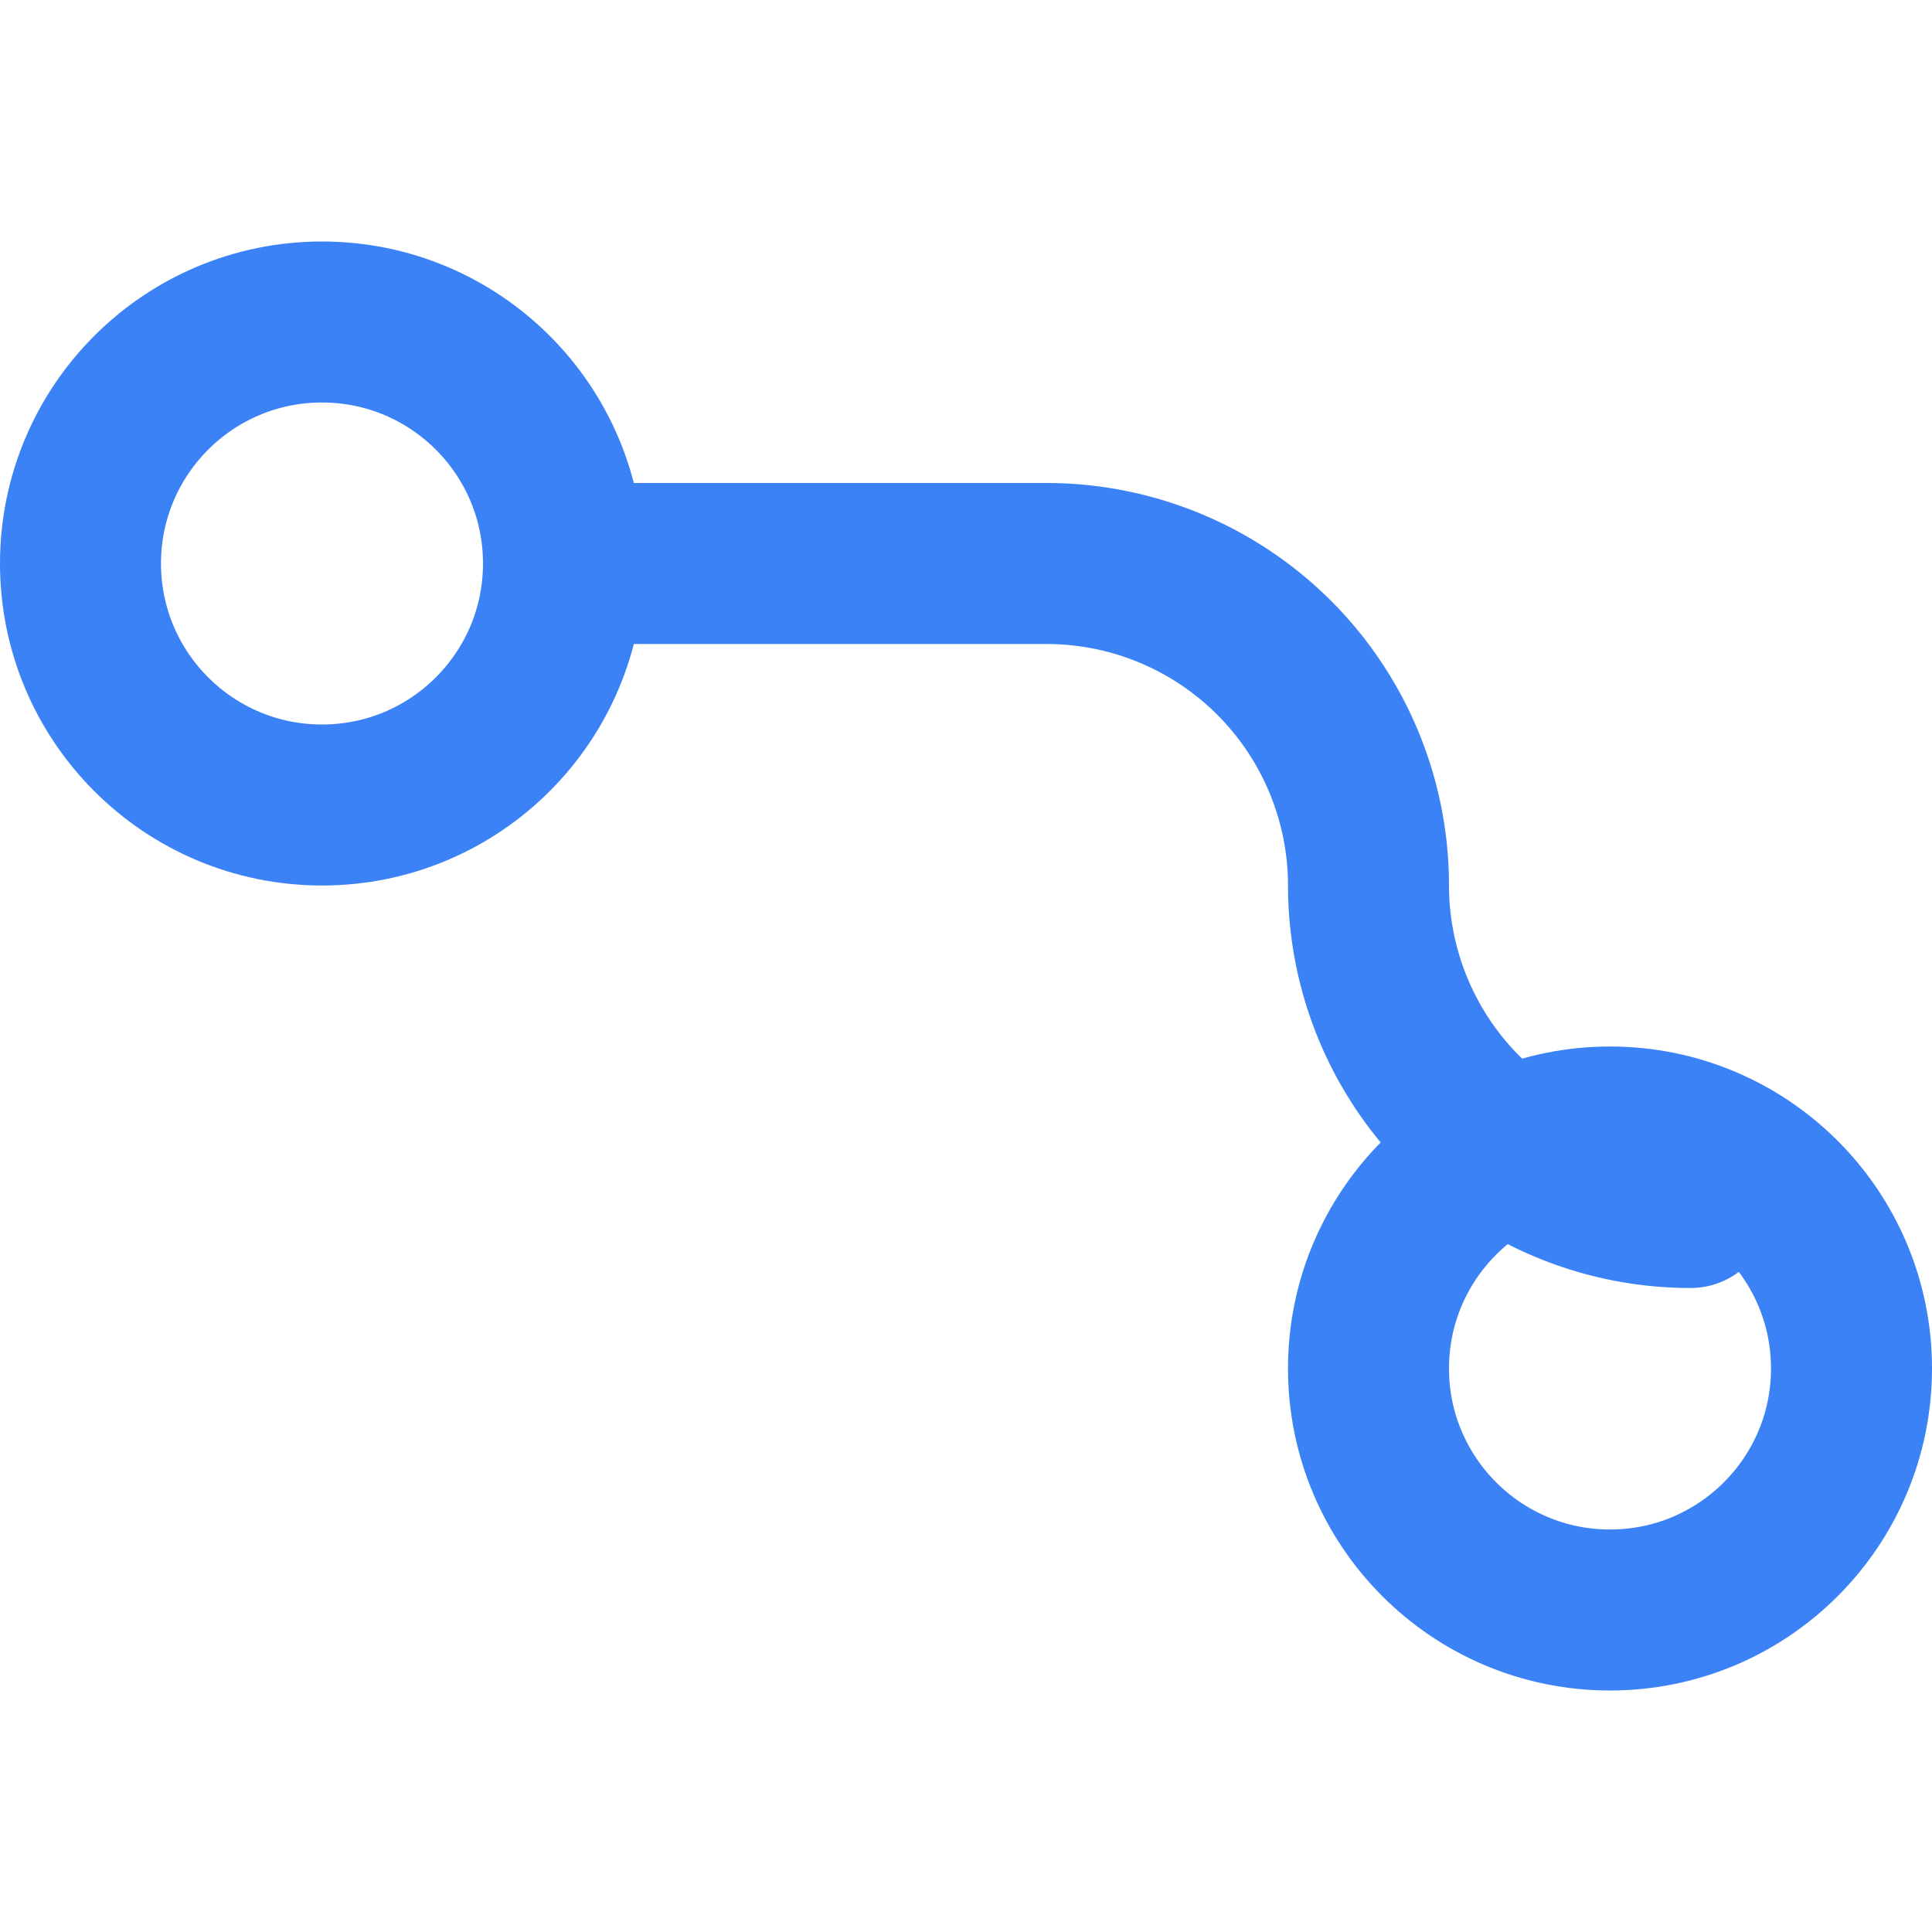 <svg xmlns="http://www.w3.org/2000/svg" viewBox="0 0 24 24" width="24" height="24" fill="none" stroke="#3b82f6" stroke-width="2" stroke-linecap="round" stroke-linejoin="round">
  <circle cx="4" cy="7" r="3"></circle>
  <circle cx="20" cy="17" r="3"></circle>
  <path d="M7 7h6a4 4 0 0 1 4 4v0a4 4 0 0 0 4 4h0"></path>
</svg>
